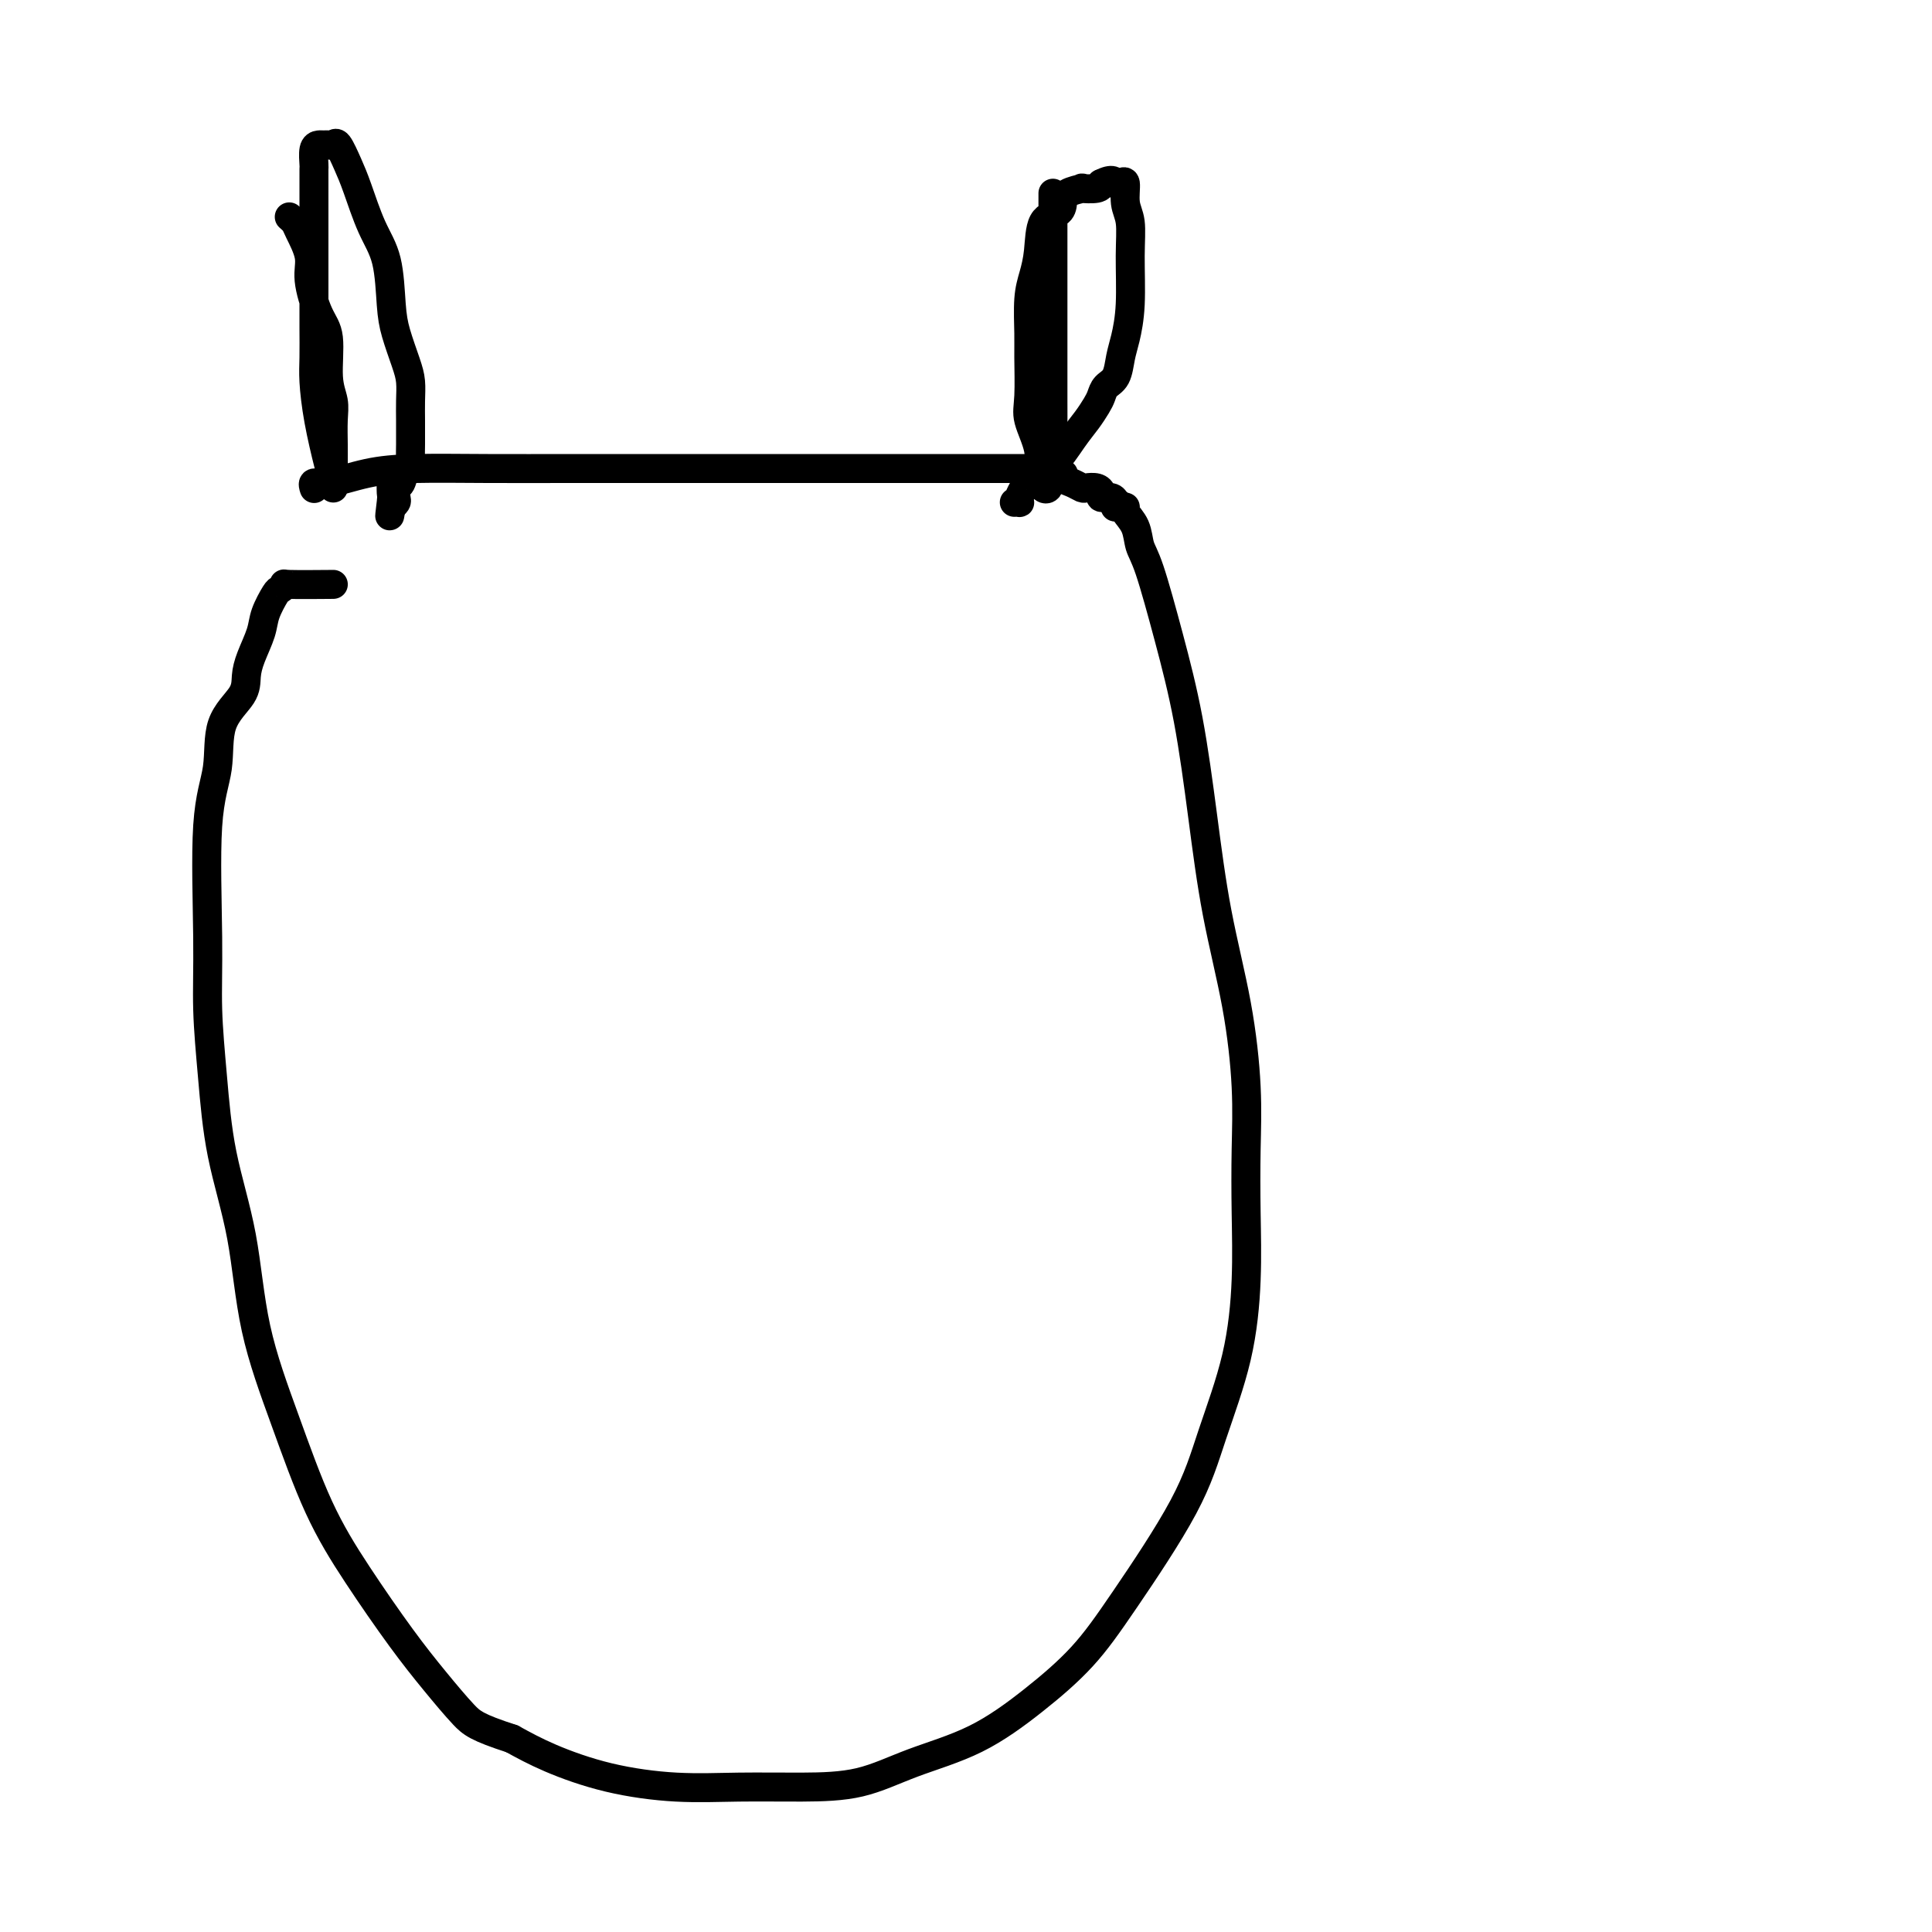 <svg viewBox='0 0 400 400' version='1.1' xmlns='http://www.w3.org/2000/svg' xmlns:xlink='http://www.w3.org/1999/xlink'><g fill='none' stroke='#000000' stroke-width='6' stroke-linecap='round' stroke-linejoin='round'><path d='M60,45c-0.100,-0.086 -0.200,-0.172 0,0c0.200,0.172 0.700,0.601 1,1c0.300,0.399 0.400,0.766 1,2c0.600,1.234 1.701,3.333 2,5c0.299,1.667 -0.203,2.900 0,5c0.203,2.100 1.112,5.067 2,7c0.888,1.933 1.755,2.831 2,5c0.245,2.169 -0.130,5.609 0,8c0.130,2.391 0.767,3.732 1,5c0.233,1.268 0.062,2.463 0,4c-0.062,1.537 -0.016,3.415 0,5c0.016,1.585 0.002,2.876 0,4c-0.002,1.124 0.007,2.082 0,3c-0.007,0.918 -0.030,1.796 0,2c0.030,0.204 0.113,-0.267 0,-1c-0.113,-0.733 -0.423,-1.728 -1,-4c-0.577,-2.272 -1.423,-5.820 -2,-9c-0.577,-3.180 -0.887,-5.992 -1,-8c-0.113,-2.008 -0.030,-3.212 0,-5c0.030,-1.788 0.008,-4.162 0,-6c-0.008,-1.838 -0.002,-3.142 0,-5c0.002,-1.858 0.001,-4.271 0,-6c-0.001,-1.729 -0.000,-2.773 0,-4c0.000,-1.227 0.000,-2.636 0,-4c-0.000,-1.364 -0.000,-2.682 0,-4'/><path d='M65,45c0.000,-5.781 0.000,-3.235 0,-3c-0.000,0.235 -0.001,-1.842 0,-3c0.001,-1.158 0.003,-1.396 0,-2c-0.003,-0.604 -0.012,-1.573 0,-2c0.012,-0.427 0.045,-0.311 0,-1c-0.045,-0.689 -0.166,-2.184 0,-3c0.166,-0.816 0.621,-0.954 1,-1c0.379,-0.046 0.682,-0.000 1,0c0.318,0.000 0.651,-0.044 1,0c0.349,0.044 0.715,0.177 1,0c0.285,-0.177 0.489,-0.663 1,0c0.511,0.663 1.327,2.476 2,4c0.673,1.524 1.202,2.758 2,5c0.798,2.242 1.867,5.492 3,8c1.133,2.508 2.332,4.274 3,7c0.668,2.726 0.806,6.413 1,9c0.194,2.587 0.444,4.075 1,6c0.556,1.925 1.417,4.287 2,6c0.583,1.713 0.888,2.775 1,4c0.112,1.225 0.030,2.612 0,4c-0.030,1.388 -0.007,2.778 0,4c0.007,1.222 -0.001,2.276 0,3c0.001,0.724 0.012,1.119 0,2c-0.012,0.881 -0.045,2.248 0,3c0.045,0.752 0.170,0.888 0,1c-0.170,0.112 -0.633,0.201 -1,1c-0.367,0.799 -0.637,2.308 -1,3c-0.363,0.692 -0.819,0.567 -1,1c-0.181,0.433 -0.087,1.424 0,2c0.087,0.576 0.168,0.736 0,1c-0.168,0.264 -0.584,0.632 -1,1'/><path d='M81,105c-0.619,3.869 -0.166,0.542 0,-1c0.166,-1.542 0.045,-1.300 0,-2c-0.045,-0.700 -0.013,-2.343 0,-3c0.013,-0.657 0.006,-0.329 0,0'/><path d='M218,40c0.000,2.535 0.000,5.071 0,8c-0.000,2.929 -0.000,6.253 0,9c0.000,2.747 0.000,4.917 0,7c-0.000,2.083 -0.000,4.078 0,6c0.000,1.922 0.001,3.770 0,6c-0.001,2.230 -0.004,4.843 0,7c0.004,2.157 0.016,3.860 0,6c-0.016,2.140 -0.059,4.719 0,6c0.059,1.281 0.222,1.264 0,2c-0.222,0.736 -0.828,2.226 -1,3c-0.172,0.774 0.090,0.833 0,1c-0.090,0.167 -0.532,0.443 -1,0c-0.468,-0.443 -0.963,-1.606 -1,-3c-0.037,-1.394 0.383,-3.020 0,-5c-0.383,-1.980 -1.567,-4.314 -2,-6c-0.433,-1.686 -0.113,-2.722 0,-5c0.113,-2.278 0.020,-5.797 0,-8c-0.020,-2.203 0.034,-3.091 0,-5c-0.034,-1.909 -0.156,-4.839 0,-7c0.156,-2.161 0.592,-3.551 1,-5c0.408,-1.449 0.789,-2.955 1,-5c0.211,-2.045 0.251,-4.629 1,-6c0.749,-1.371 2.208,-1.530 3,-2c0.792,-0.470 0.916,-1.249 1,-2c0.084,-0.751 0.127,-1.472 1,-2c0.873,-0.528 2.574,-0.863 3,-1c0.426,-0.137 -0.424,-0.075 0,0c0.424,0.075 2.121,0.164 3,0c0.879,-0.164 0.939,-0.582 1,-1'/><path d='M228,38c2.493,-1.252 2.724,-0.381 3,0c0.276,0.381 0.595,0.274 1,0c0.405,-0.274 0.894,-0.715 1,0c0.106,0.715 -0.171,2.586 0,4c0.171,1.414 0.789,2.373 1,4c0.211,1.627 0.016,3.924 0,7c-0.016,3.076 0.147,6.931 0,10c-0.147,3.069 -0.603,5.350 -1,7c-0.397,1.650 -0.736,2.668 -1,4c-0.264,1.332 -0.454,2.978 -1,4c-0.546,1.022 -1.447,1.419 -2,2c-0.553,0.581 -0.759,1.347 -1,2c-0.241,0.653 -0.517,1.192 -1,2c-0.483,0.808 -1.172,1.883 -2,3c-0.828,1.117 -1.794,2.275 -3,4c-1.206,1.725 -2.652,4.017 -4,5c-1.348,0.983 -2.599,0.658 -3,1c-0.401,0.342 0.046,1.352 0,2c-0.046,0.648 -0.587,0.934 -1,1c-0.413,0.066 -0.698,-0.087 -1,0c-0.302,0.087 -0.620,0.416 -1,1c-0.380,0.584 -0.820,1.425 -1,2c-0.180,0.575 -0.100,0.886 0,1c0.100,0.114 0.219,0.031 0,0c-0.219,-0.031 -0.777,-0.009 -1,0c-0.223,0.009 -0.112,0.004 0,0'/><path d='M65,101c0.041,0.127 0.082,0.255 0,0c-0.082,-0.255 -0.288,-0.891 0,-1c0.288,-0.109 1.069,0.311 3,0c1.931,-0.311 5.013,-1.351 8,-2c2.987,-0.649 5.881,-0.906 10,-1c4.119,-0.094 9.464,-0.025 15,0c5.536,0.025 11.264,0.007 17,0c5.736,-0.007 11.480,-0.002 17,0c5.520,0.002 10.817,0.000 16,0c5.183,-0.000 10.253,-0.000 15,0c4.747,0.000 9.173,0.000 13,0c3.827,-0.000 7.056,-0.000 11,0c3.944,0.000 8.602,0.000 12,0c3.398,-0.000 5.537,-0.001 7,0c1.463,0.001 2.250,0.003 3,0c0.750,-0.003 1.464,-0.012 2,0c0.536,0.012 0.896,0.044 1,0c0.104,-0.044 -0.046,-0.166 1,0c1.046,0.166 3.287,0.619 4,1c0.713,0.381 -0.104,0.690 0,1c0.104,0.310 1.128,0.622 2,1c0.872,0.378 1.591,0.823 2,1c0.409,0.177 0.509,0.085 1,0c0.491,-0.085 1.375,-0.164 2,0c0.625,0.164 0.992,0.570 1,1c0.008,0.430 -0.344,0.885 0,1c0.344,0.115 1.384,-0.110 2,0c0.616,0.110 0.808,0.555 1,1'/><path d='M231,104c2.433,1.307 0.515,1.076 0,1c-0.515,-0.076 0.372,0.003 1,0c0.628,-0.003 0.996,-0.087 1,0c0.004,0.087 -0.355,0.347 0,1c0.355,0.653 1.424,1.700 2,3c0.576,1.300 0.657,2.851 1,4c0.343,1.149 0.947,1.894 2,5c1.053,3.106 2.554,8.573 4,14c1.446,5.427 2.836,10.813 4,17c1.164,6.187 2.102,13.174 3,20c0.898,6.826 1.757,13.492 3,20c1.243,6.508 2.870,12.859 4,19c1.130,6.141 1.764,12.074 2,17c0.236,4.926 0.076,8.847 0,13c-0.076,4.153 -0.067,8.539 0,13c0.067,4.461 0.194,8.997 0,14c-0.194,5.003 -0.708,10.474 -2,16c-1.292,5.526 -3.362,11.108 -5,16c-1.638,4.892 -2.844,9.095 -6,15c-3.156,5.905 -8.262,13.513 -12,19c-3.738,5.487 -6.108,8.854 -9,12c-2.892,3.146 -6.305,6.073 -10,9c-3.695,2.927 -7.673,5.856 -12,8c-4.327,2.144 -9.004,3.504 -13,5c-3.996,1.496 -7.312,3.129 -11,4c-3.688,0.871 -7.748,0.982 -12,1c-4.252,0.018 -8.697,-0.056 -13,0c-4.303,0.056 -8.463,0.242 -13,0c-4.537,-0.242 -9.452,-0.911 -14,-2c-4.548,-1.089 -8.728,-2.597 -12,-4c-3.272,-1.403 -5.636,-2.702 -8,-4'/><path d='M106,360c-7.243,-2.356 -8.350,-3.247 -10,-5c-1.650,-1.753 -3.843,-4.368 -6,-7c-2.157,-2.632 -4.280,-5.282 -7,-9c-2.720,-3.718 -6.039,-8.503 -9,-13c-2.961,-4.497 -5.563,-8.705 -8,-14c-2.437,-5.295 -4.708,-11.677 -7,-18c-2.292,-6.323 -4.604,-12.588 -6,-19c-1.396,-6.412 -1.876,-12.972 -3,-19c-1.124,-6.028 -2.892,-11.523 -4,-17c-1.108,-5.477 -1.557,-10.936 -2,-16c-0.443,-5.064 -0.879,-9.732 -1,-14c-0.121,-4.268 0.073,-8.136 0,-15c-0.073,-6.864 -0.412,-16.723 0,-23c0.412,-6.277 1.576,-8.971 2,-12c0.424,-3.029 0.106,-6.393 1,-9c0.894,-2.607 2.998,-4.457 4,-6c1.002,-1.543 0.902,-2.778 1,-4c0.098,-1.222 0.393,-2.432 1,-4c0.607,-1.568 1.527,-3.496 2,-5c0.473,-1.504 0.501,-2.585 1,-4c0.499,-1.415 1.470,-3.164 2,-4c0.530,-0.836 0.620,-0.760 1,-1c0.380,-0.240 1.050,-0.796 1,-1c-0.050,-0.204 -0.821,-0.055 1,0c1.821,0.055 6.235,0.016 8,0c1.765,-0.016 0.883,-0.008 0,0'/></g>
</svg>